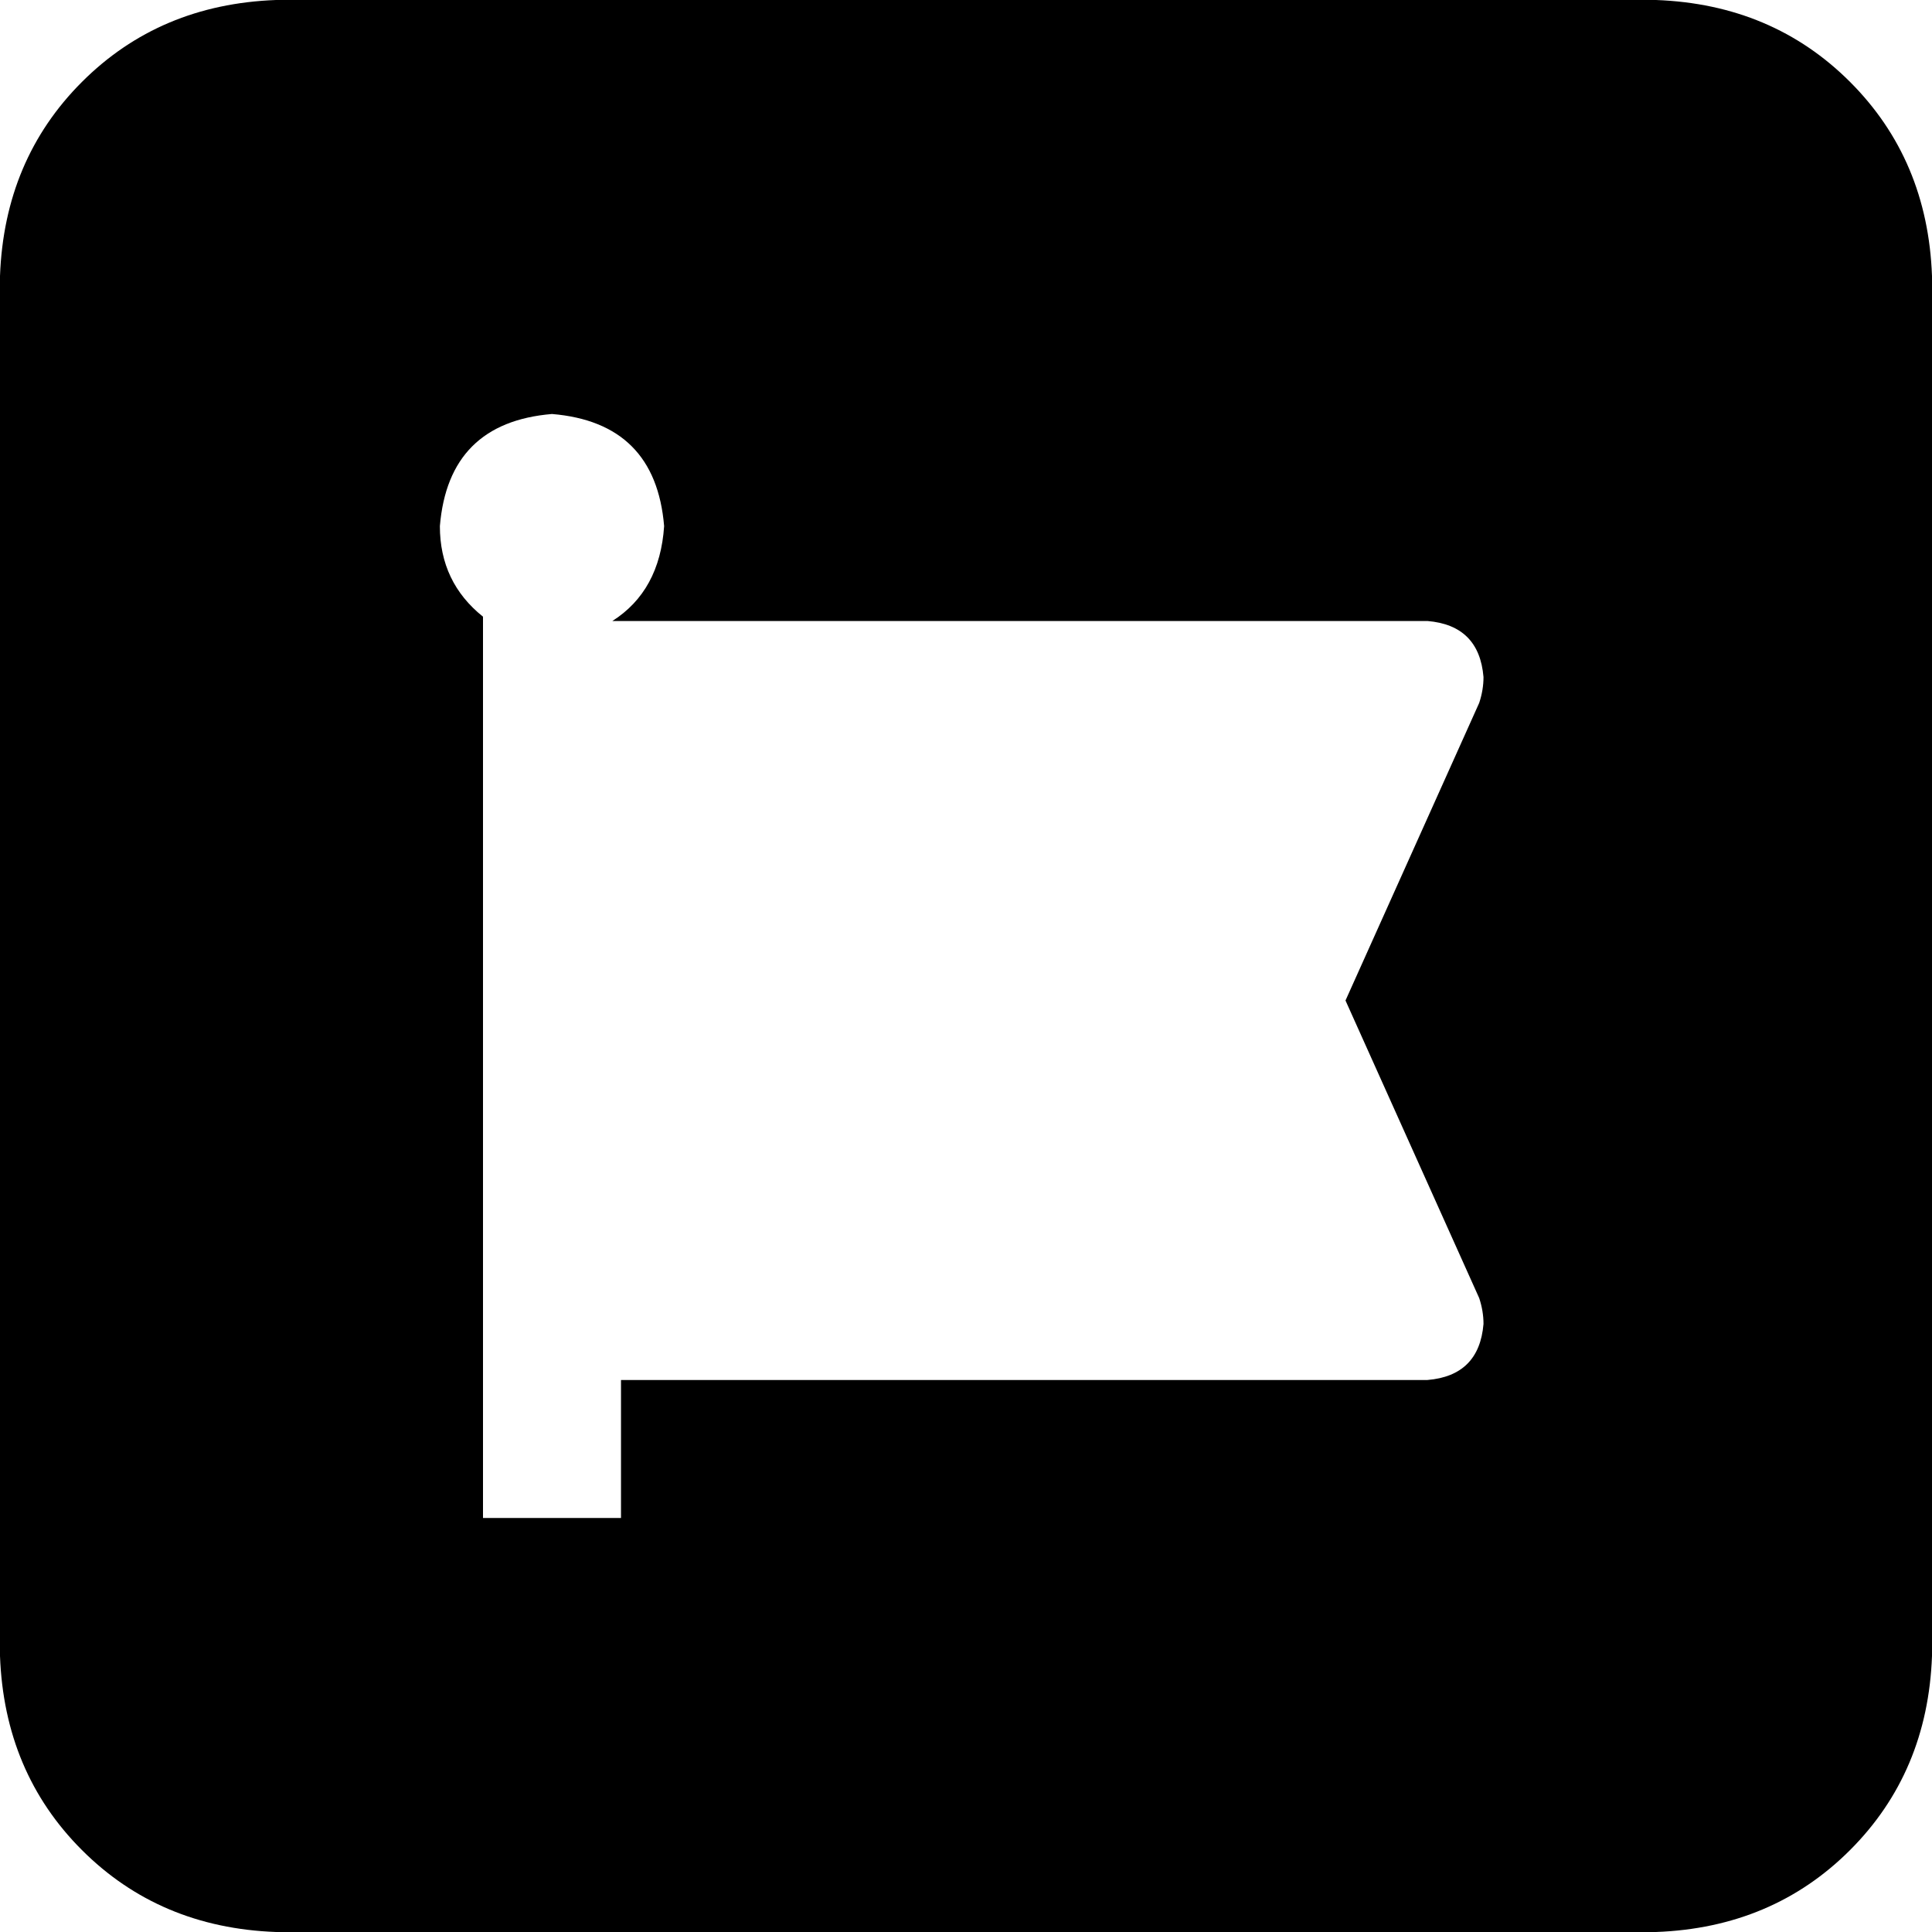 <svg xmlns="http://www.w3.org/2000/svg" viewBox="0 0 512 512">
  <path d="M 73.143 0 Q 42.286 1.143 21.714 21.714 L 21.714 21.714 L 21.714 21.714 Q 1.143 42.286 0 73.143 L 0 438.857 L 0 438.857 Q 1.143 469.714 21.714 490.286 Q 42.286 510.857 73.143 512 L 438.857 512 L 438.857 512 Q 469.714 510.857 490.286 490.286 Q 510.857 469.714 512 438.857 L 512 73.143 L 512 73.143 Q 510.857 42.286 490.286 21.714 Q 469.714 1.143 438.857 0 L 73.143 0 L 73.143 0 Z M 176 139.429 Q 174.857 156.571 162.286 164.571 L 378.286 164.571 L 378.286 164.571 Q 392 165.714 393.143 179.429 Q 393.143 182.857 392 186.286 L 356.571 265.143 L 356.571 265.143 L 392 344 L 392 344 Q 393.143 347.429 393.143 350.857 Q 392 364.571 378.286 365.714 L 164.571 365.714 L 164.571 365.714 L 164.571 402.286 L 164.571 402.286 L 128 402.286 L 128 402.286 L 128 365.714 L 128 365.714 L 128 164.571 L 128 164.571 L 128 163.429 L 128 163.429 Q 116.571 154.286 116.571 139.429 Q 118.857 112 146.286 109.714 Q 173.714 112 176 139.429 L 176 139.429 Z" />
</svg>